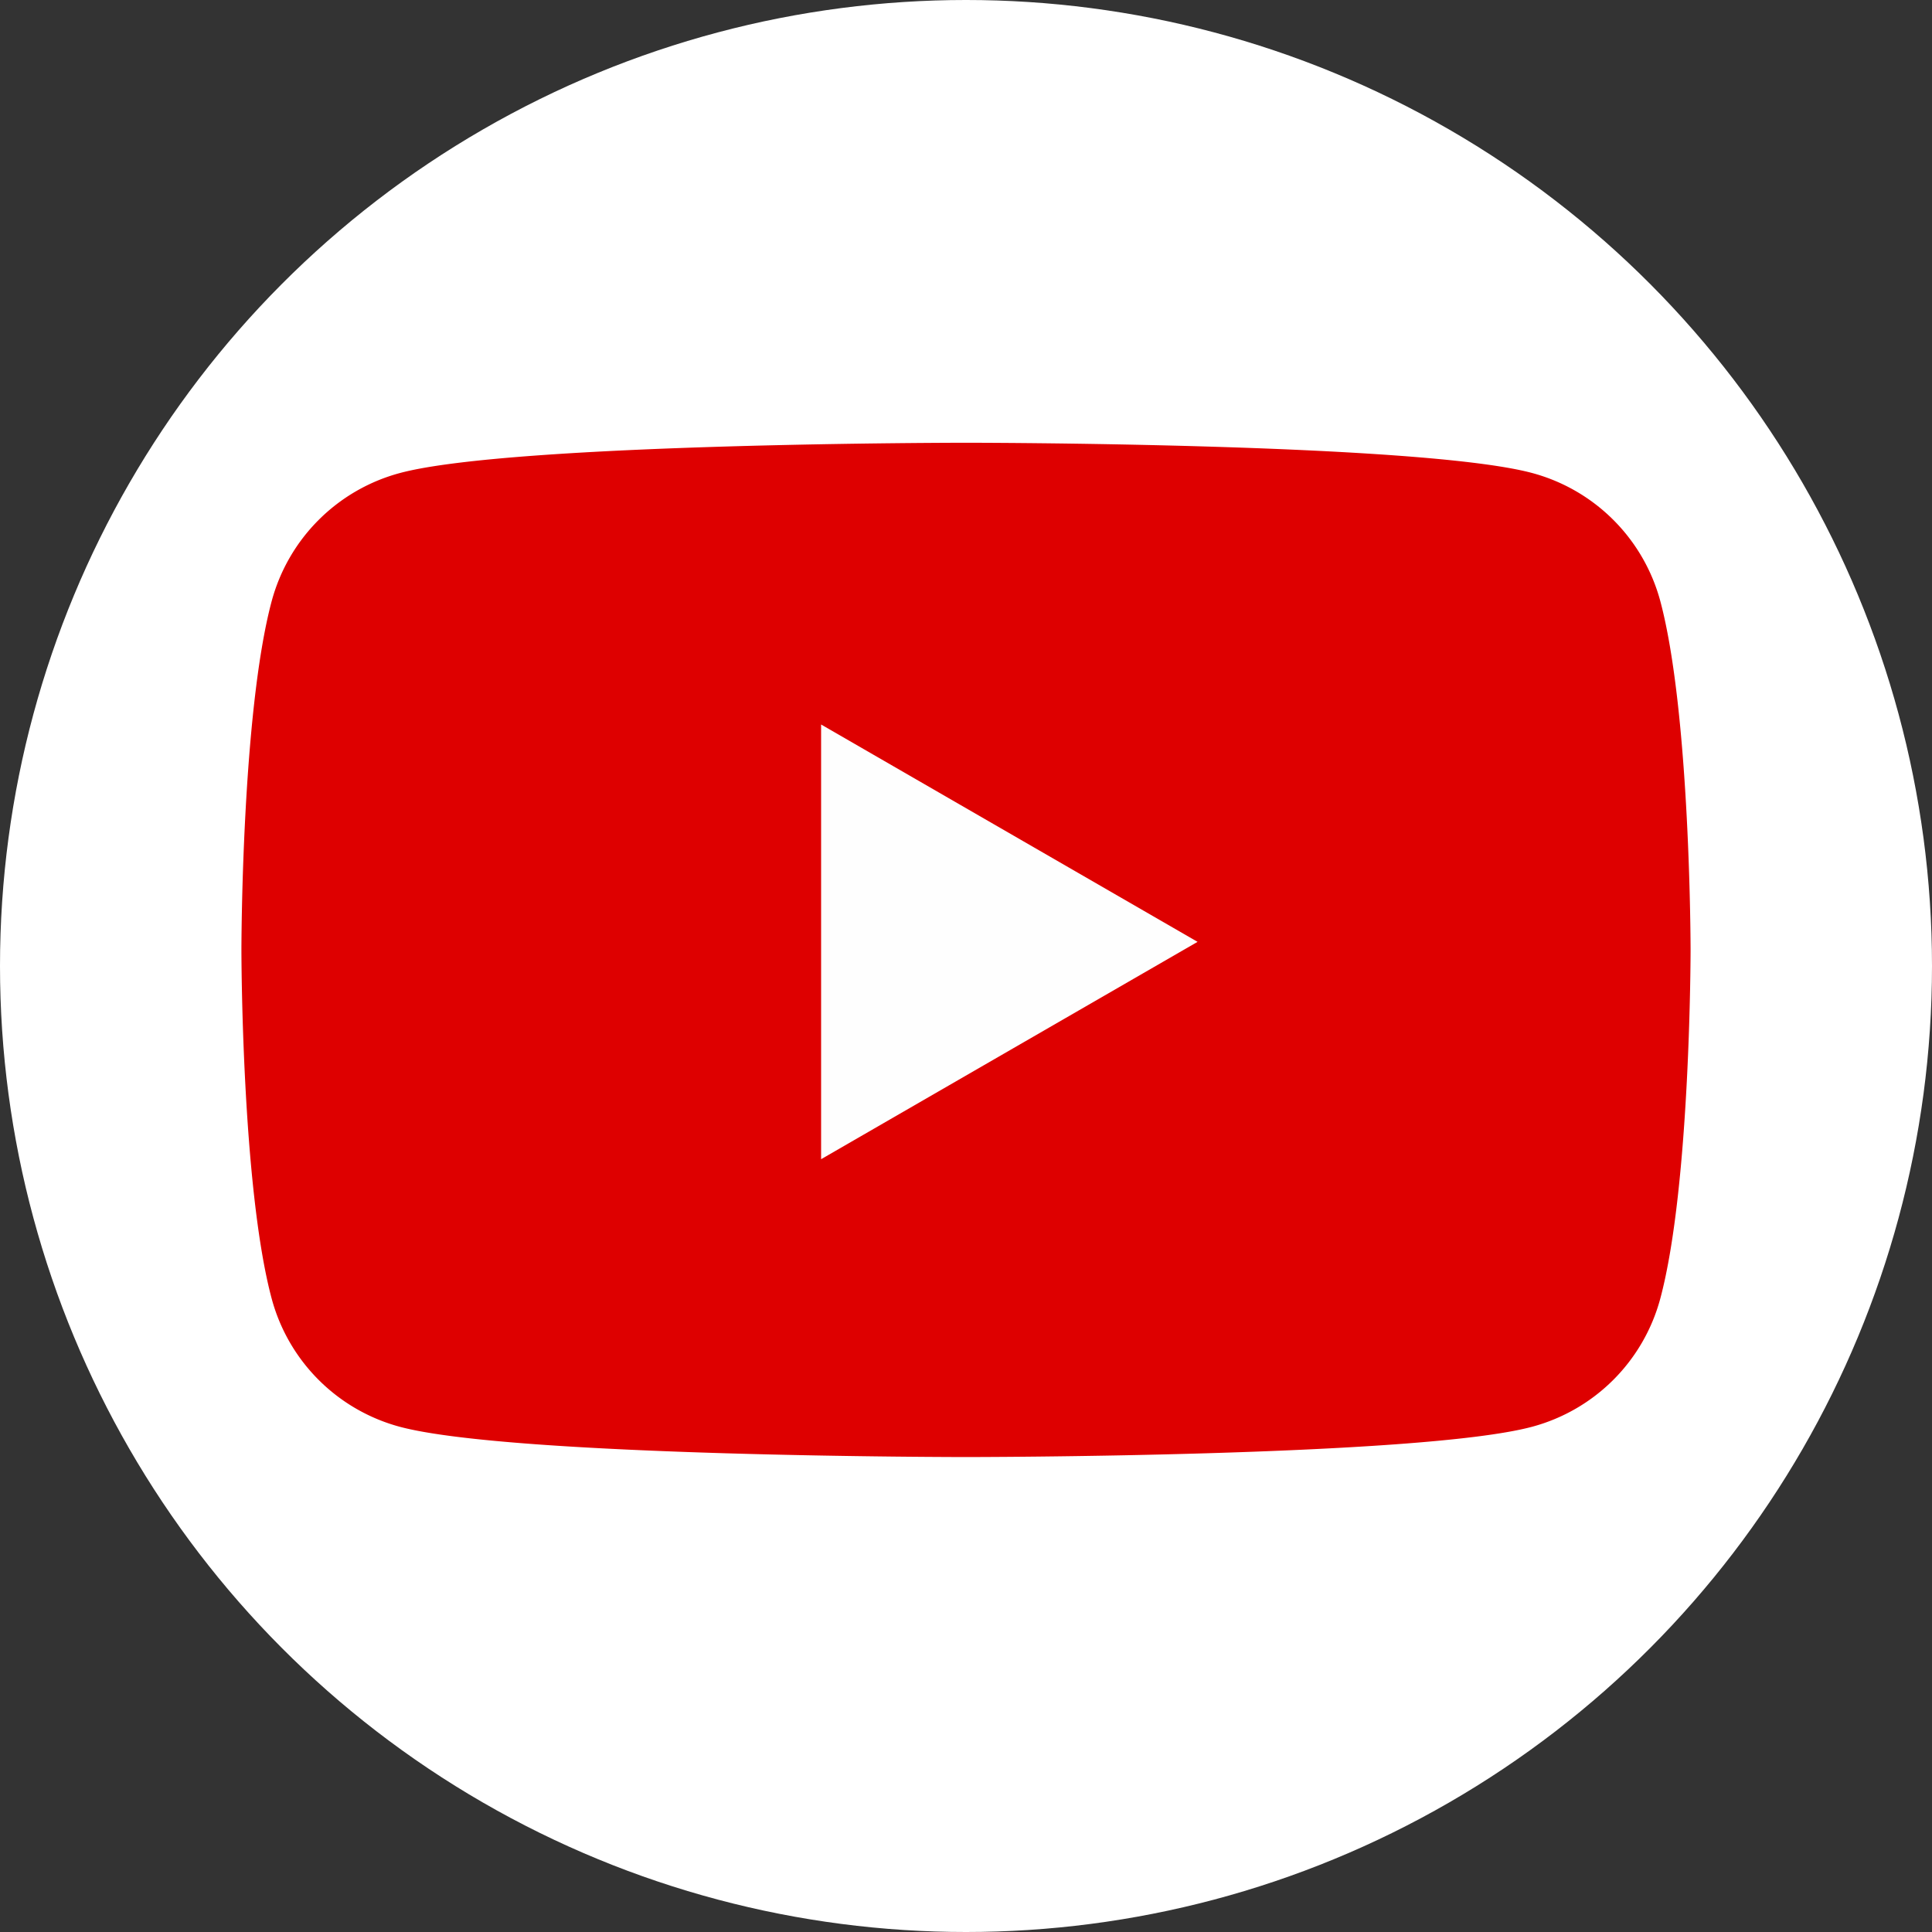 <svg xmlns="http://www.w3.org/2000/svg" width="48" height="48" viewBox="0 0 48 48">
  <rect x="0" y="0" width="48" height="48" fill="#333333" stroke="none"/>
  <g id="グループ_1119" data-name="グループ 1119" transform="translate(-4392 -9297)">
    <circle id="楕円形_17" data-name="楕円形 17" cx="24" cy="24" r="24" transform="translate(4392 9297)" fill="#fff"/>
    <path id="パス_59" data-name="パス 59" d="M119.8,88.974a4.509,4.509,0,0,0-3.183-3.183c-2.807-.752-14.065-.752-14.065-.752s-11.258,0-14.065.752A4.509,4.509,0,0,0,85.3,88.974c-.752,2.807-.752,8.665-.752,8.665s0,5.858.752,8.665a4.509,4.509,0,0,0,3.183,3.183c2.807.752,14.065.752,14.065.752s11.257,0,14.065-.752A4.509,4.509,0,0,0,119.8,106.3c.752-2.807.752-8.665.752-8.665S120.55,91.782,119.8,88.974Z" transform="translate(4313.45 9222.961)" fill="#de0000"/>
    <path id="パス_60" data-name="パス 60" d="M133.144,120.136l9.353-5.4-9.353-5.4Z" transform="translate(4279.256 9205.664)" fill="#fefefe"/>
  </g>
</svg>
